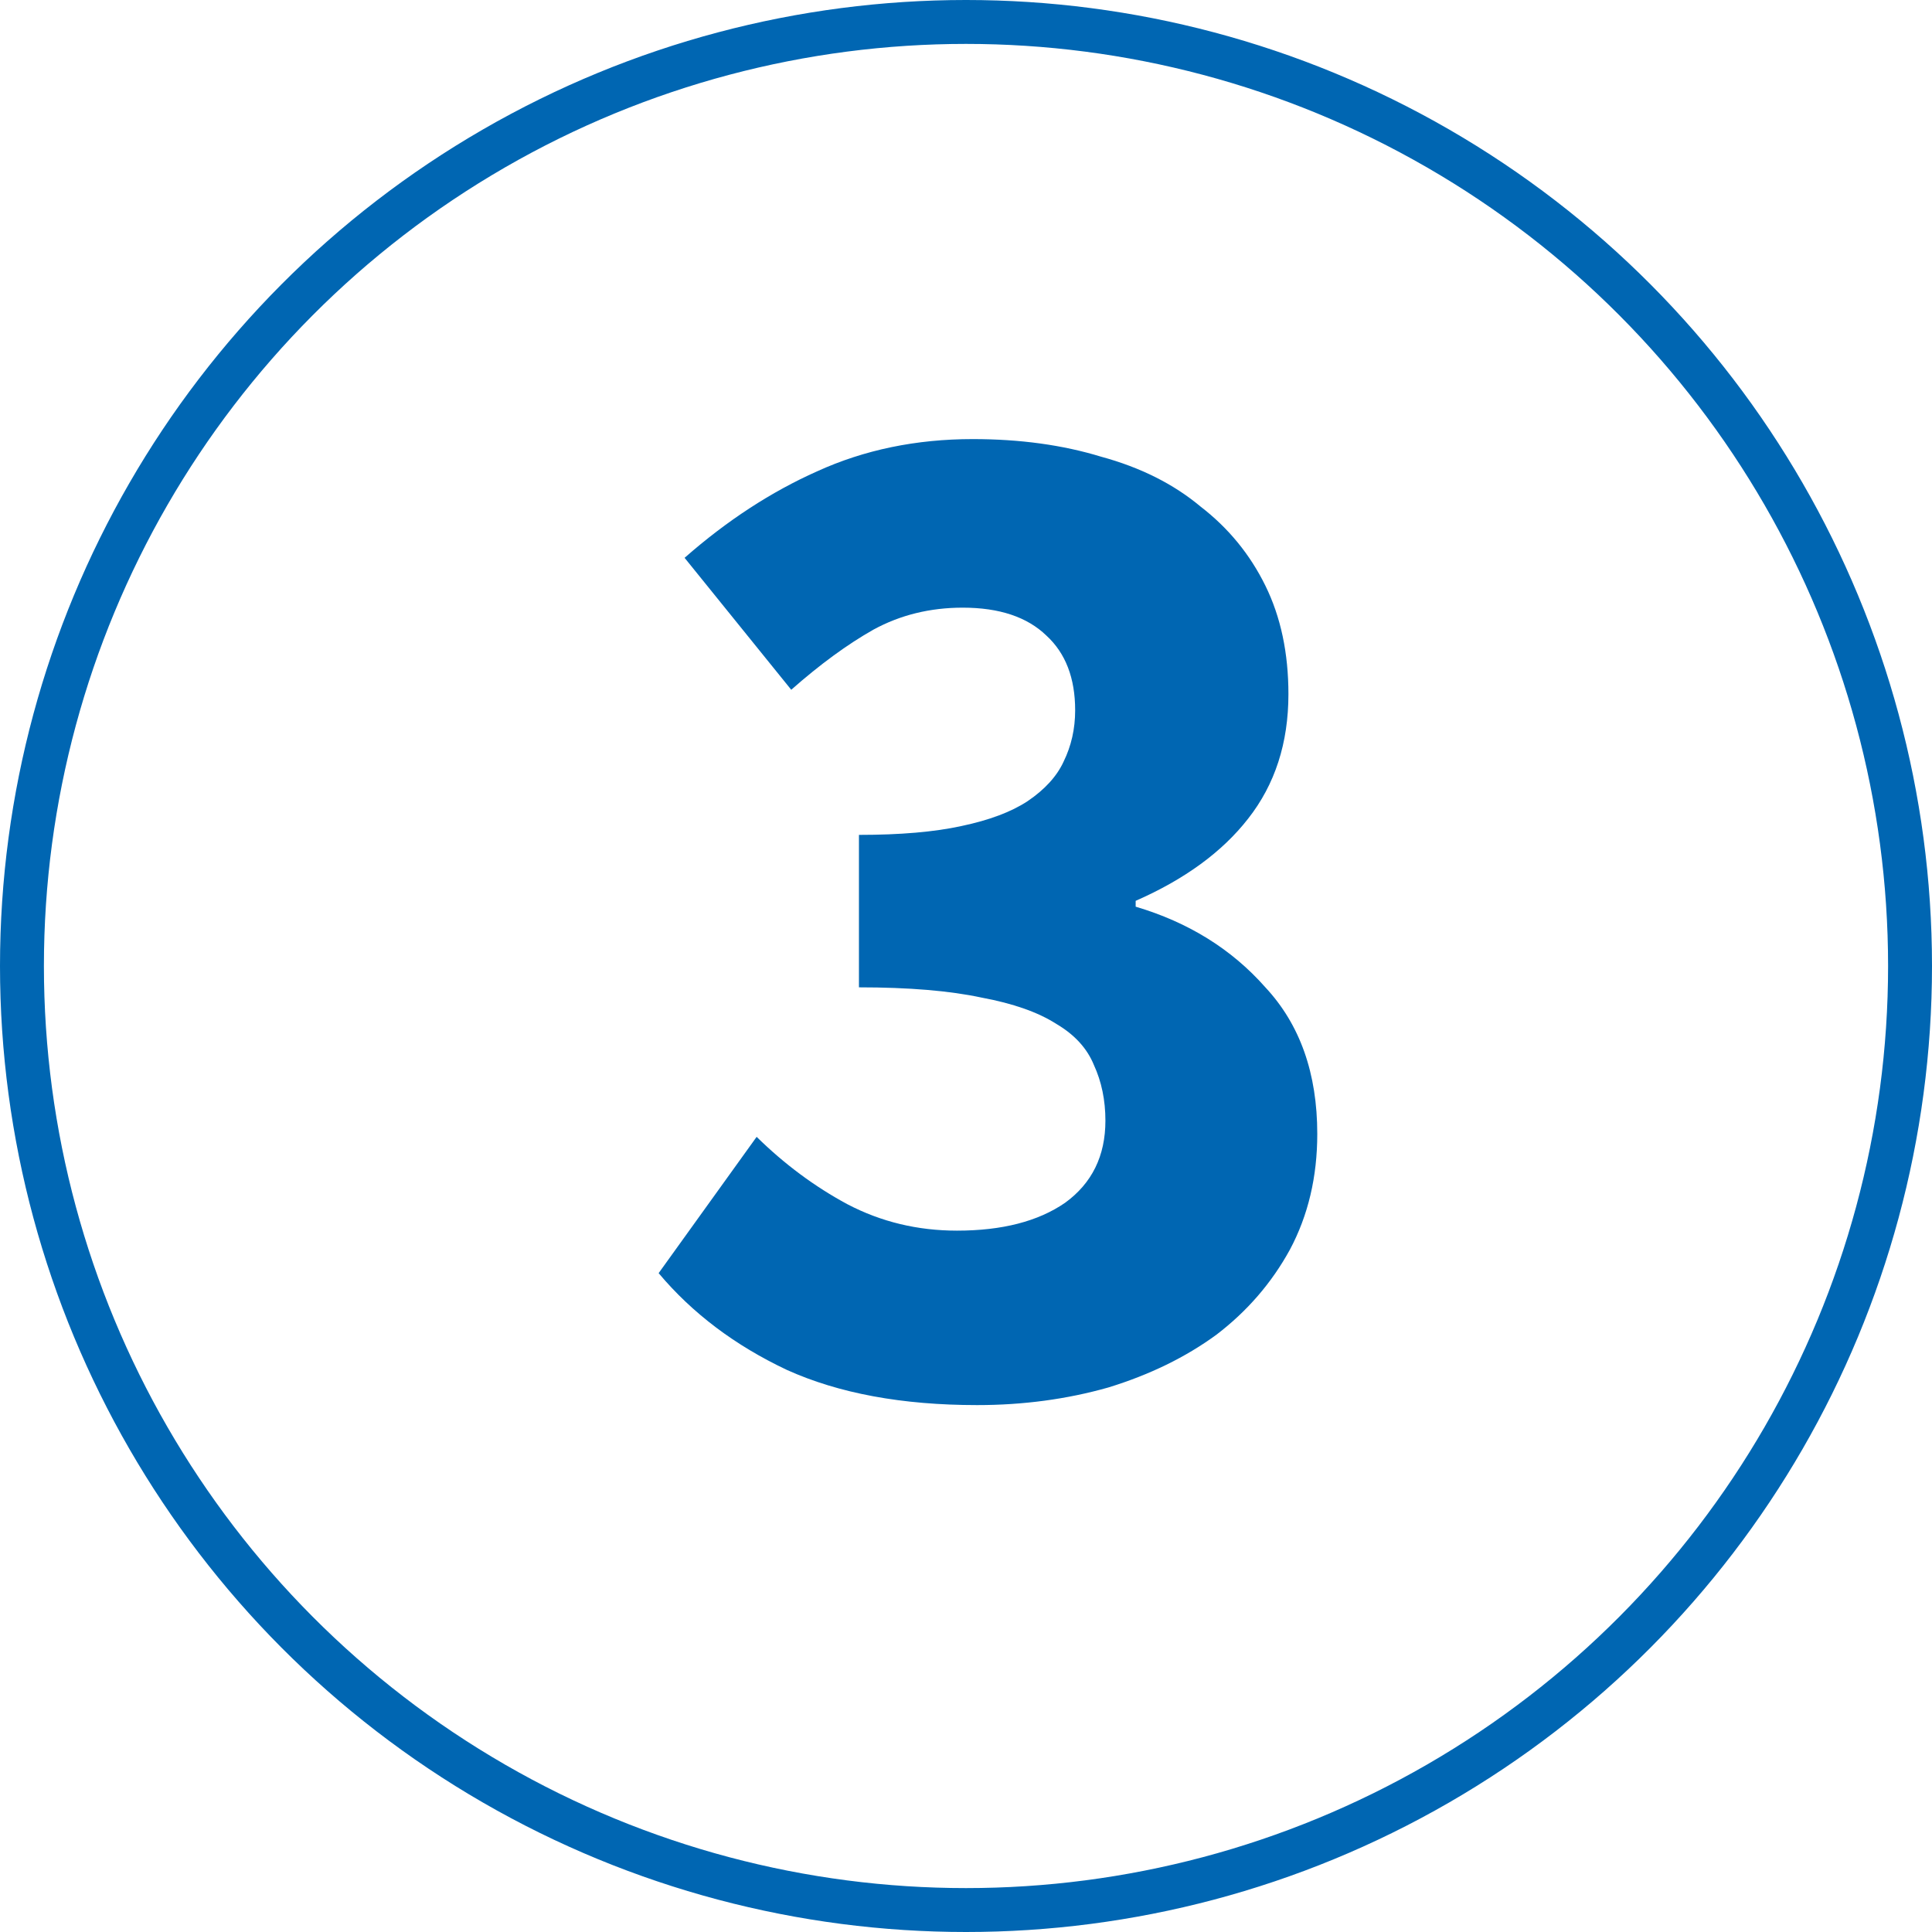 <svg width="44" height="44" viewBox="0 0 44 44" fill="none" xmlns="http://www.w3.org/2000/svg">
<path d="M22.254 32C20.547 32 19.103 31.733 17.921 31.199C16.74 30.642 15.766 29.908 15 28.995L17.232 25.891C17.866 26.514 18.556 27.026 19.3 27.426C20.066 27.827 20.897 28.027 21.794 28.027C22.823 28.027 23.643 27.816 24.256 27.393C24.869 26.948 25.175 26.325 25.175 25.523C25.175 25.056 25.087 24.633 24.913 24.255C24.759 23.877 24.475 23.565 24.059 23.32C23.643 23.053 23.074 22.853 22.352 22.719C21.63 22.564 20.7 22.486 19.562 22.486V19.014C20.503 19.014 21.28 18.947 21.893 18.813C22.527 18.68 23.031 18.491 23.403 18.246C23.797 17.979 24.07 17.678 24.223 17.345C24.398 16.988 24.486 16.599 24.486 16.176C24.486 15.442 24.267 14.874 23.829 14.473C23.392 14.051 22.757 13.839 21.926 13.839C21.182 13.839 20.503 14.006 19.891 14.34C19.3 14.674 18.676 15.13 18.02 15.709L15.591 12.704C16.554 11.858 17.56 11.202 18.61 10.734C19.683 10.245 20.864 10 22.155 10C23.228 10 24.201 10.133 25.077 10.401C25.974 10.645 26.729 11.024 27.341 11.536C27.976 12.025 28.468 12.626 28.818 13.338C29.169 14.051 29.343 14.874 29.343 15.809C29.343 16.922 29.037 17.867 28.424 18.646C27.834 19.403 26.98 20.026 25.864 20.516V20.649C27.068 21.006 28.052 21.618 28.818 22.486C29.606 23.331 30 24.444 30 25.824C30 26.803 29.792 27.682 29.376 28.461C28.961 29.218 28.403 29.863 27.702 30.398C27.002 30.91 26.182 31.31 25.241 31.599C24.3 31.866 23.304 32 22.254 32Z" fill="#0066B2"/>
<circle cx="22" cy="22" r="21.5" stroke="#0066B2"/>
</svg>
